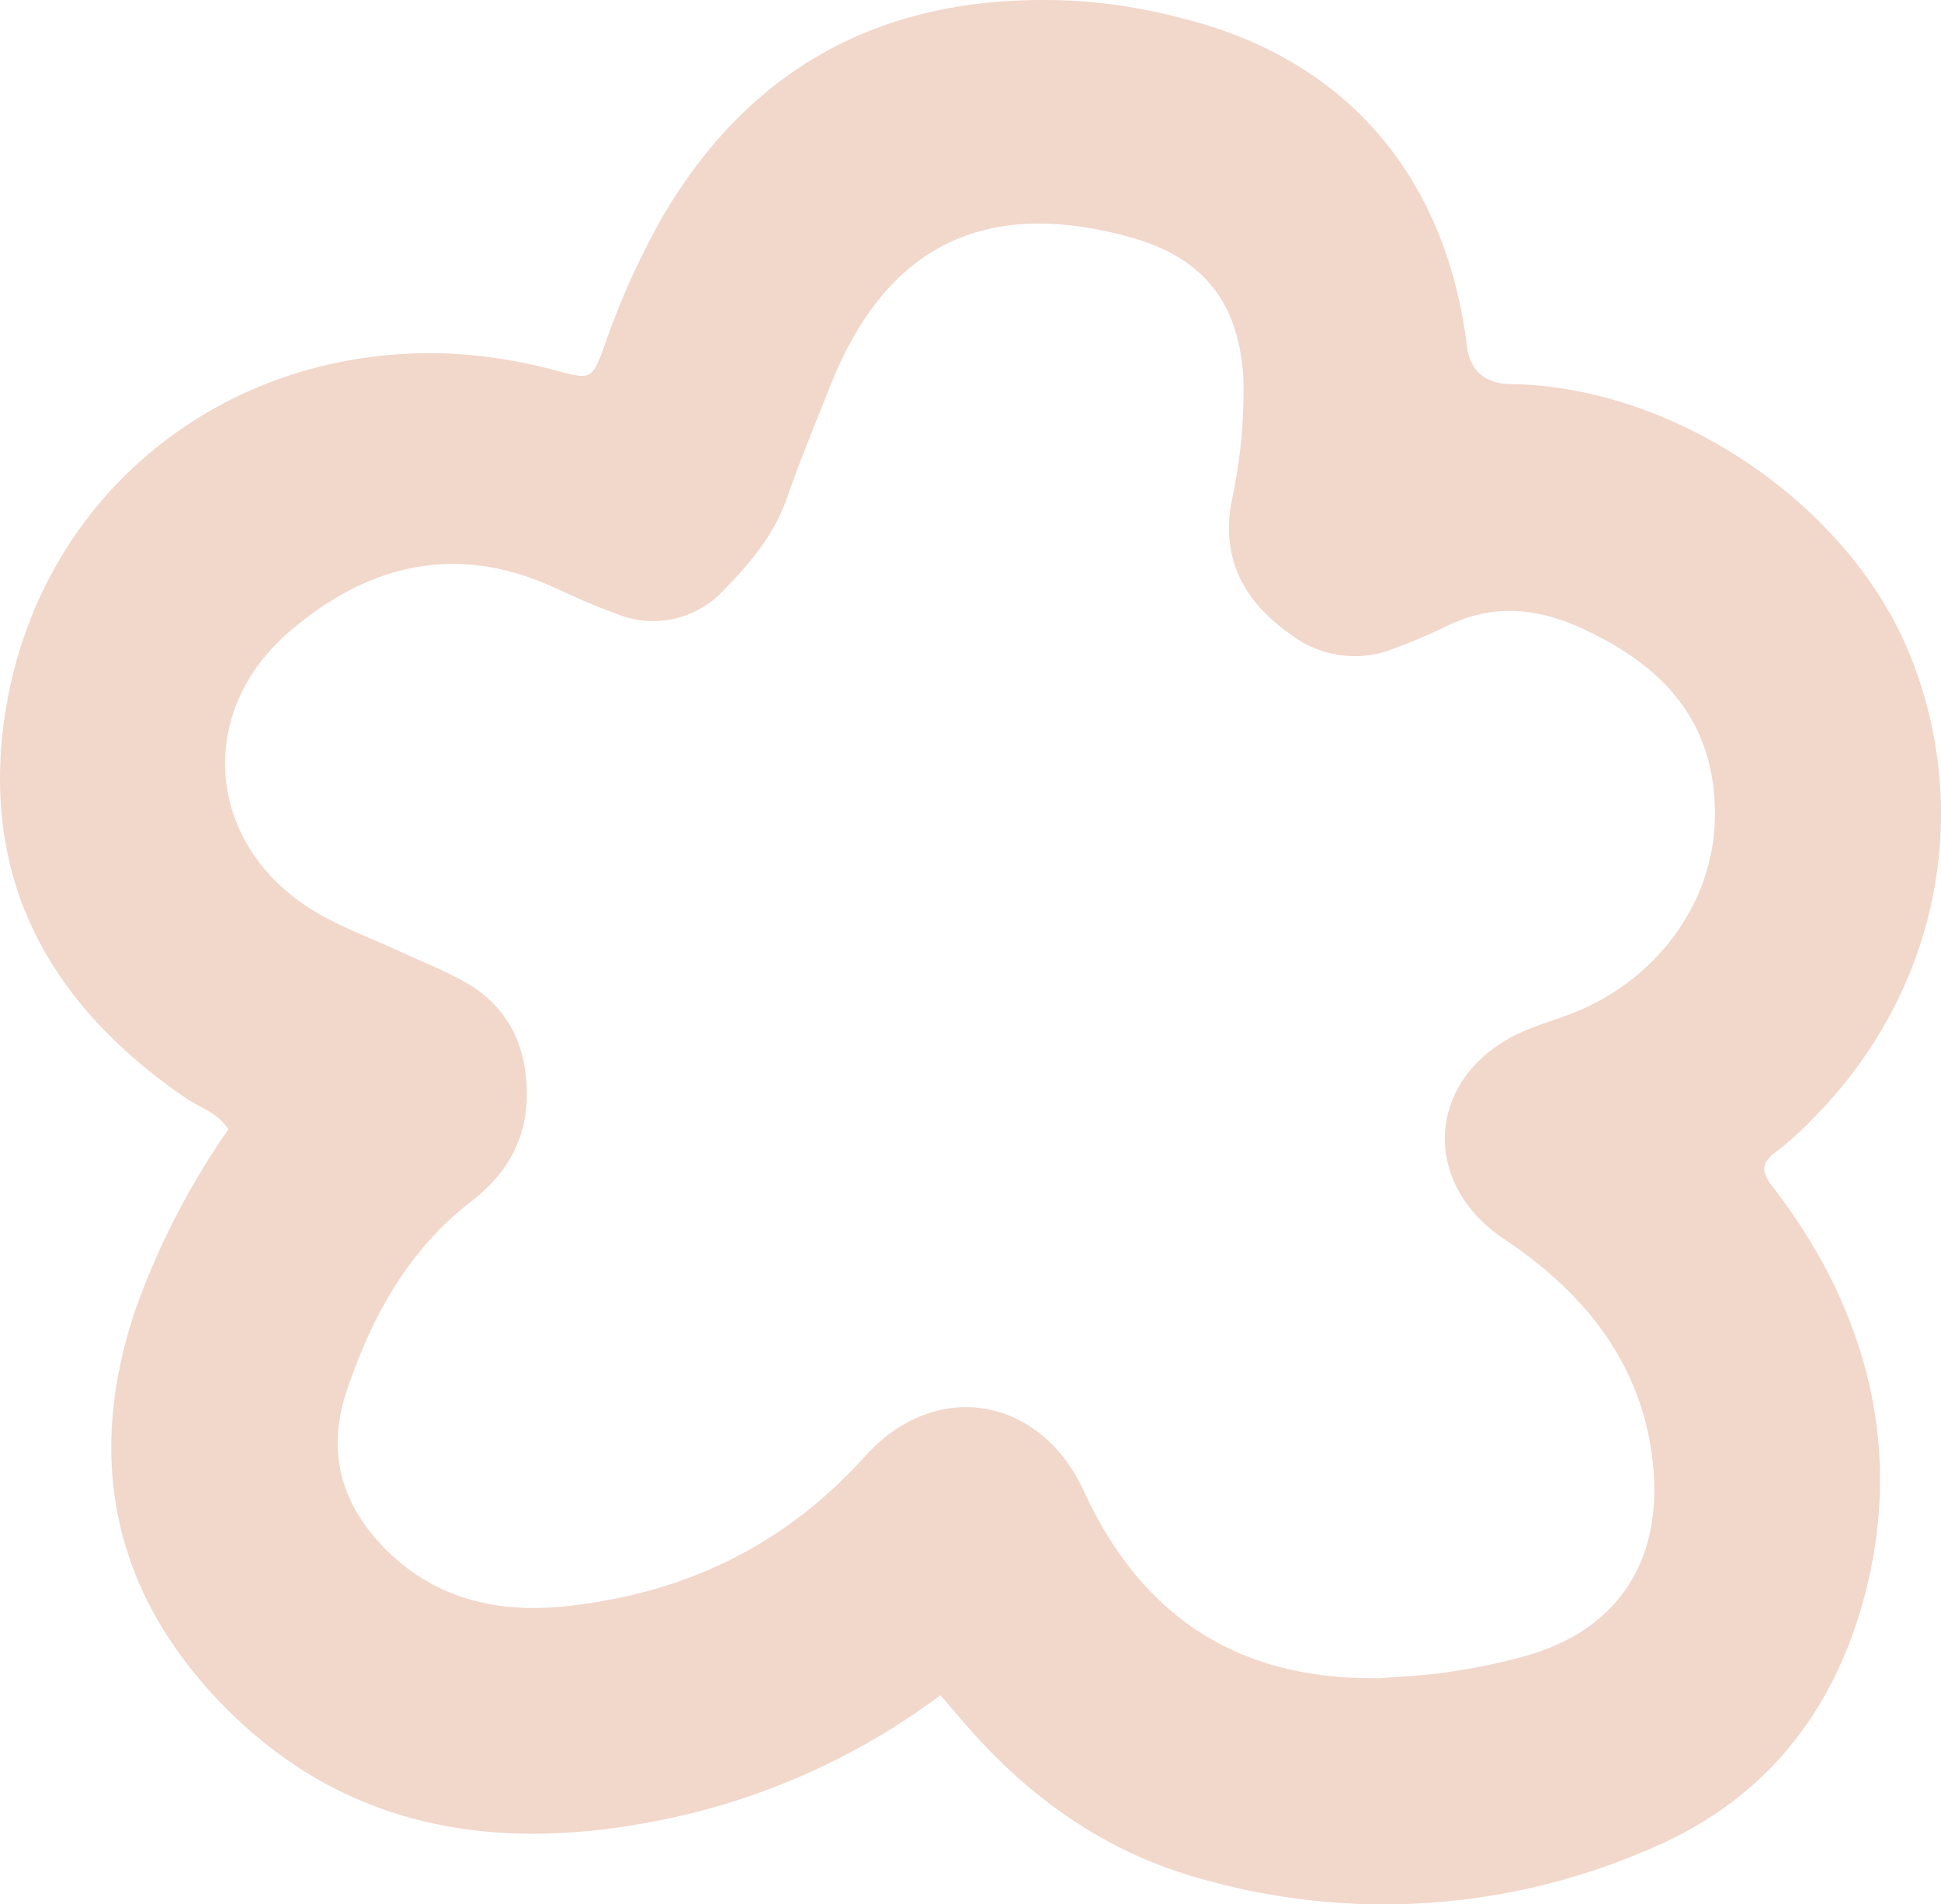 <svg xmlns="http://www.w3.org/2000/svg" width="217.11" height="212.977" viewBox="0 0 217.11 212.977">
  <path id="Path_20" data-name="Path 20" d="M289.913,602.723a77.7,77.7,0,0,1-33.283,14.35c-17.358,3.1-33.378.243-46.3-12.549-12.793-12.661-16.263-27.875-10.424-45.043a85.052,85.052,0,0,1,10.355-20.028c-1.25-1.932-3.227-2.439-4.759-3.5-14.662-10.024-22.672-23.541-20.409-41.612,3.184-25.323,24.4-42.711,49.94-41.655A55.957,55.957,0,0,1,246.95,454.6c3.952,1.039,4,1.013,5.465-3.051a85.541,85.541,0,0,1,6.515-14.357c10.624-17.958,26.661-25.217,46.958-23.9a63.42,63.42,0,0,1,11.392,1.983c18.033,4.6,29.163,17.582,31.508,36.534.351,2.814,2.007,4.239,4.959,4.29,18.344.263,37.853,13.518,44.613,30.312,7.221,17.939,2.963,38.029-11.037,52.01a34.8,34.8,0,0,1-3.933,3.52c-1.62,1.183-1.751,2.177-.482,3.821a66.491,66.491,0,0,1,5.534,8.335c6.516,11.912,8.317,24.511,4.784,37.7-3.49,12.993-11.218,22.647-23.61,27.963a74.469,74.469,0,0,1-50.936,3.389c-9.9-2.795-18.057-8.4-24.929-15.981-1.164-1.3-2.3-2.64-3.858-4.44Zm48.89-1.87c2.612-.219,5.271-.306,7.859-.706a66.892,66.892,0,0,0,8.753-1.82c11.194-3.188,15.583-11.805,14.044-22.666-1.5-10.574-7.853-18.182-16.526-23.961-9.324-6.222-8.685-17.832,1.338-22.823,2.018-1.012,4.258-1.6,6.39-2.438,9.434-3.739,15.644-12.33,15.863-21.653.243-10.837-5.7-17.171-14.918-21.392-5.116-2.332-10.073-2.745-15.189-.174a62.533,62.533,0,0,1-5.814,2.463,11.722,11.722,0,0,1-11.5-1.581c-5.159-3.608-7.853-8.354-6.628-14.907a57.7,57.7,0,0,0,1.321-13.606c-.463-8.6-4.459-13.675-12.732-15.938-16.3-4.49-27.337,1.032-33.546,16.794-1.625,4.09-3.294,8.135-4.744,12.287-1.426,4.133-4.1,7.341-7.065,10.355a10.747,10.747,0,0,1-12.087,2.683c-2.308-.839-4.565-1.826-6.785-2.859-11.035-5.121-21.02-2.664-29.794,4.9-10.755,9.279-9.129,24.266,3.133,31.414,2.857,1.669,6.015,2.833,9.042,4.221,2.543,1.188,5.183,2.2,7.6,3.582,4.671,2.683,6.752,6.947,6.821,12.287.064,5.17-2.212,9.1-6.207,12.18-7.091,5.478-11.168,12.924-13.956,21.259-2.239,6.684-.639,12.506,4.17,17.452,5.572,5.74,12.661,7.39,20.3,6.577,13.206-1.388,24.441-6.684,33.526-16.775,7.879-8.748,19.578-6.747,24.467,3.888,6.523,14.156,17.358,21.129,32.915,20.929Zm0,0" transform="translate(-184.712 -413.14)" fill="#f2d7cb"/>
</svg>

